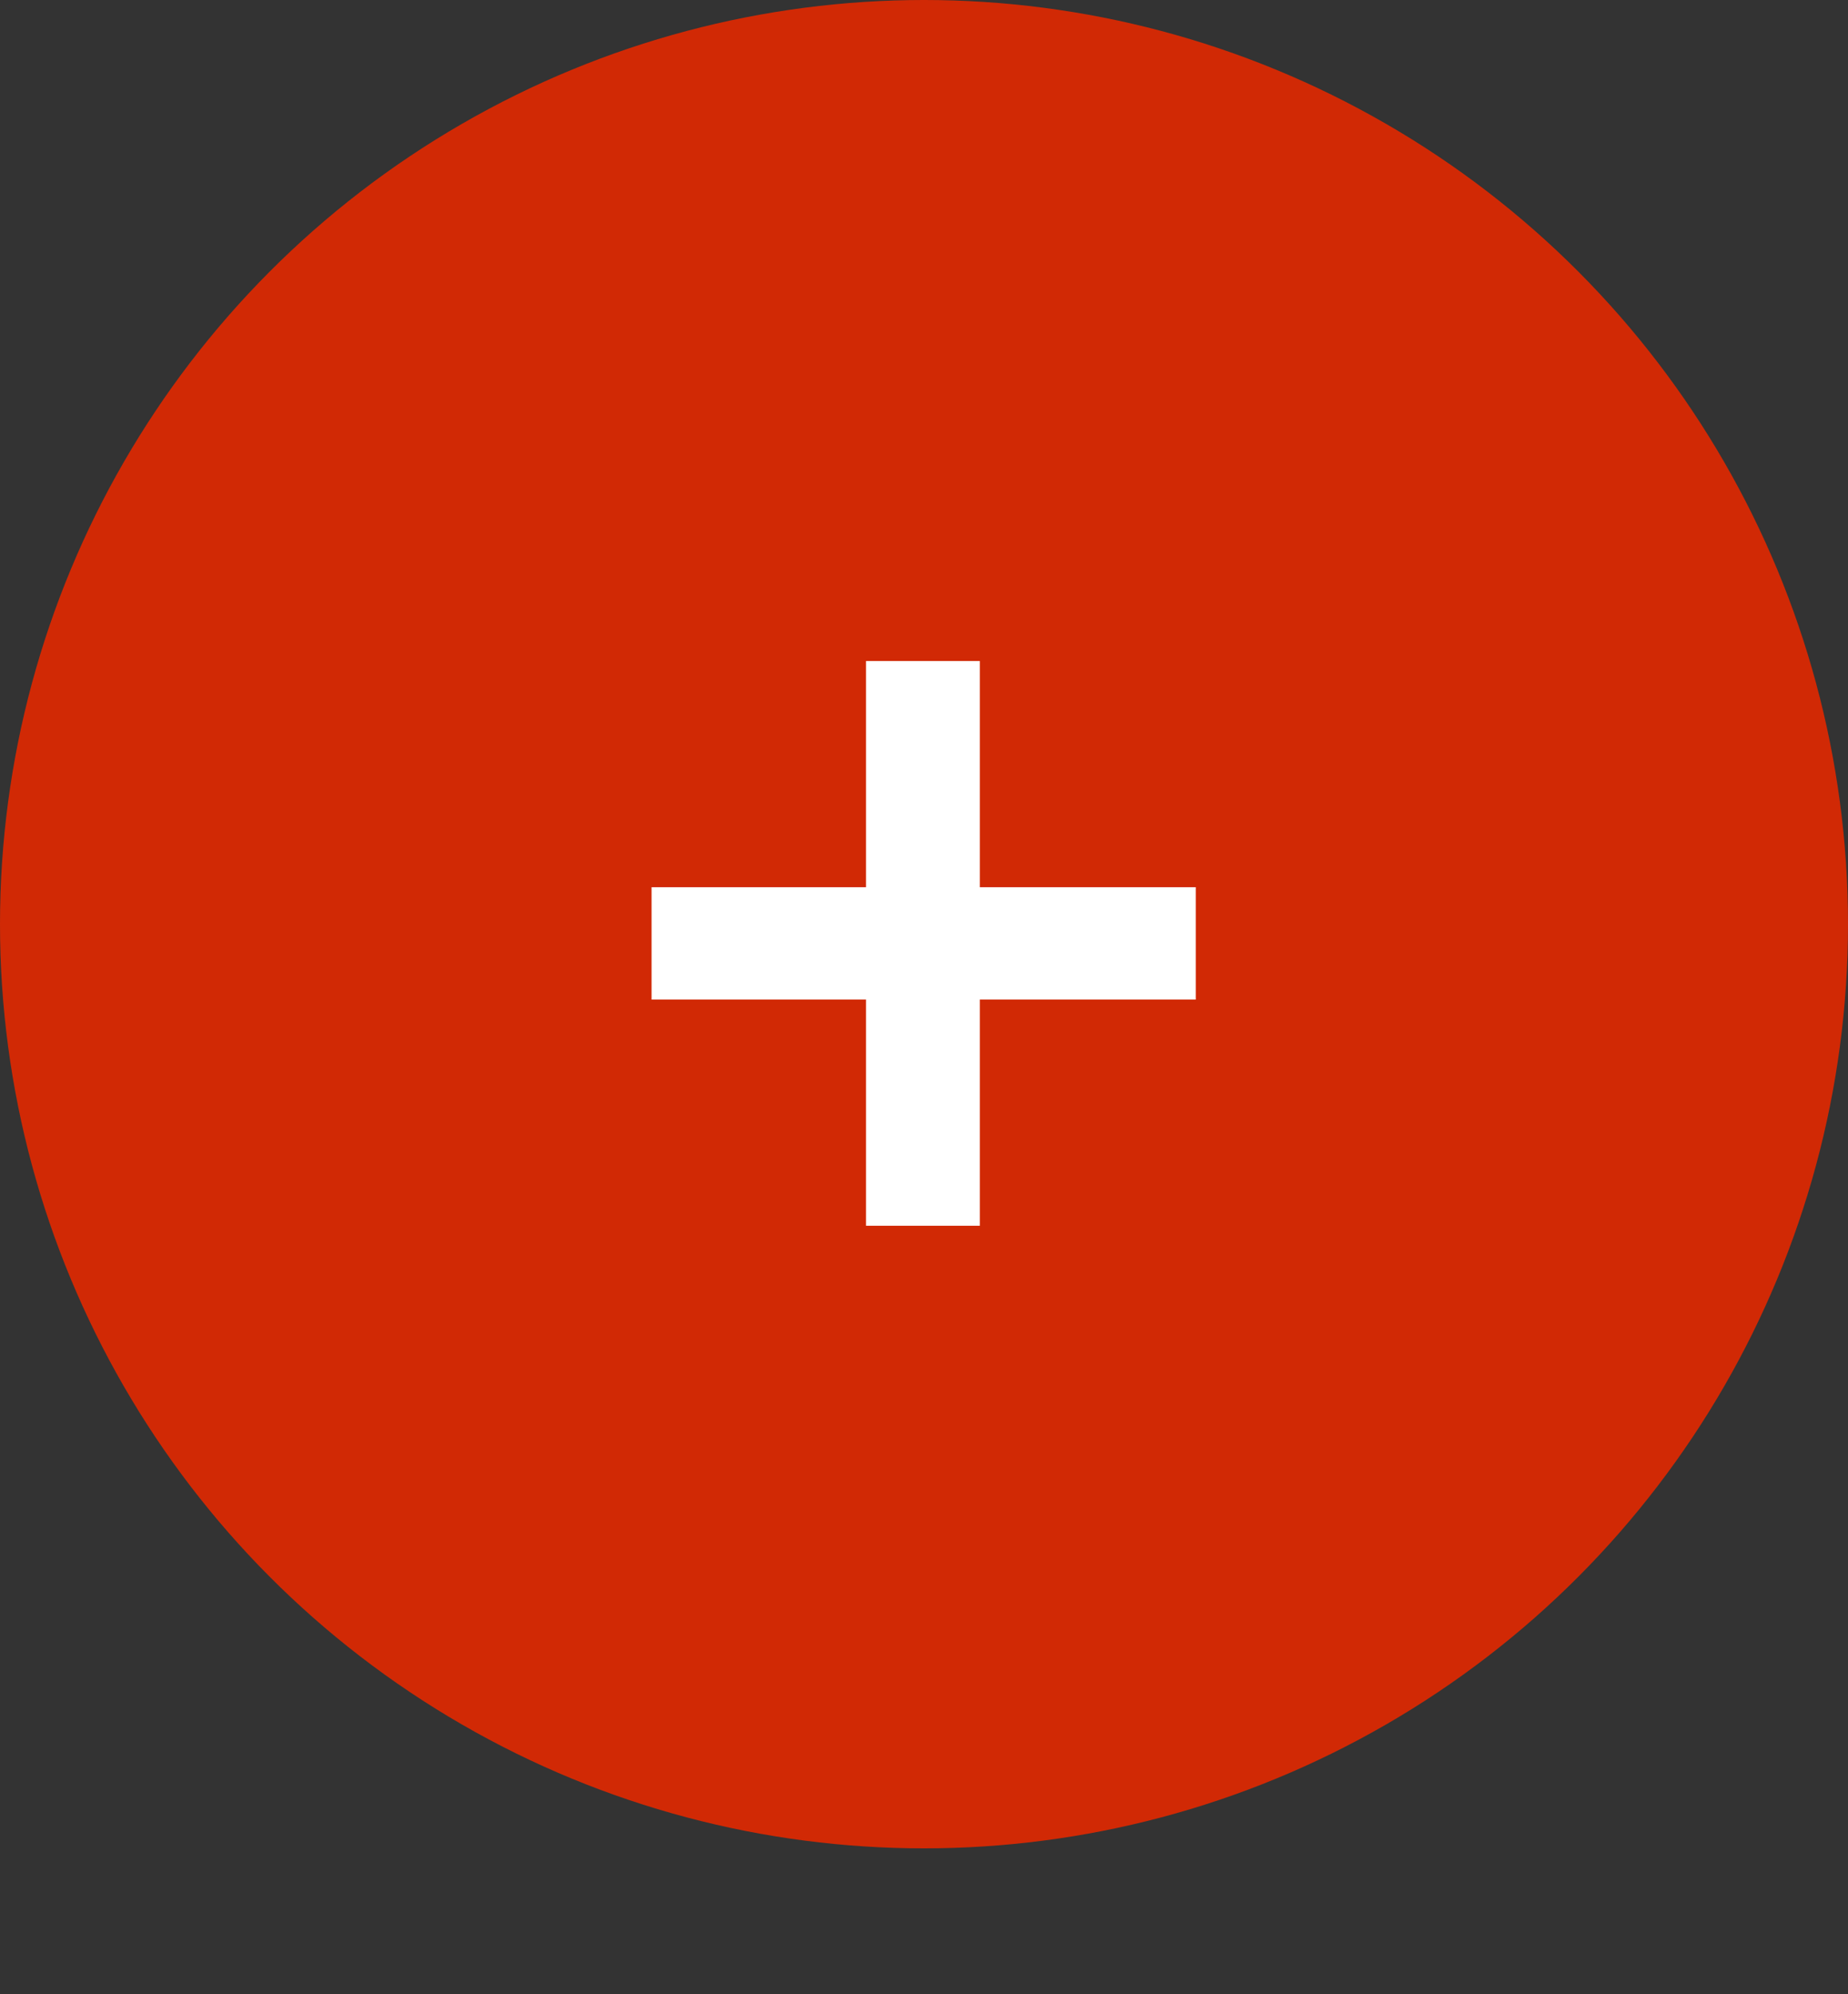<?xml version="1.0" encoding="UTF-8"?> <svg xmlns="http://www.w3.org/2000/svg" width="38" height="41" viewBox="0 0 38 41" fill="none"><rect x="0" y="0" width="38" height="41" fill="#333333" stroke="none"/><circle cx="19" cy="19" r="19" fill="#D12905"></circle><path d="M13.398 18.24H17.808V13.59H20.148V18.24H24.588V20.55H20.148V25.2H17.808V20.55H13.398V18.24Z" fill="white"></path></svg> 
